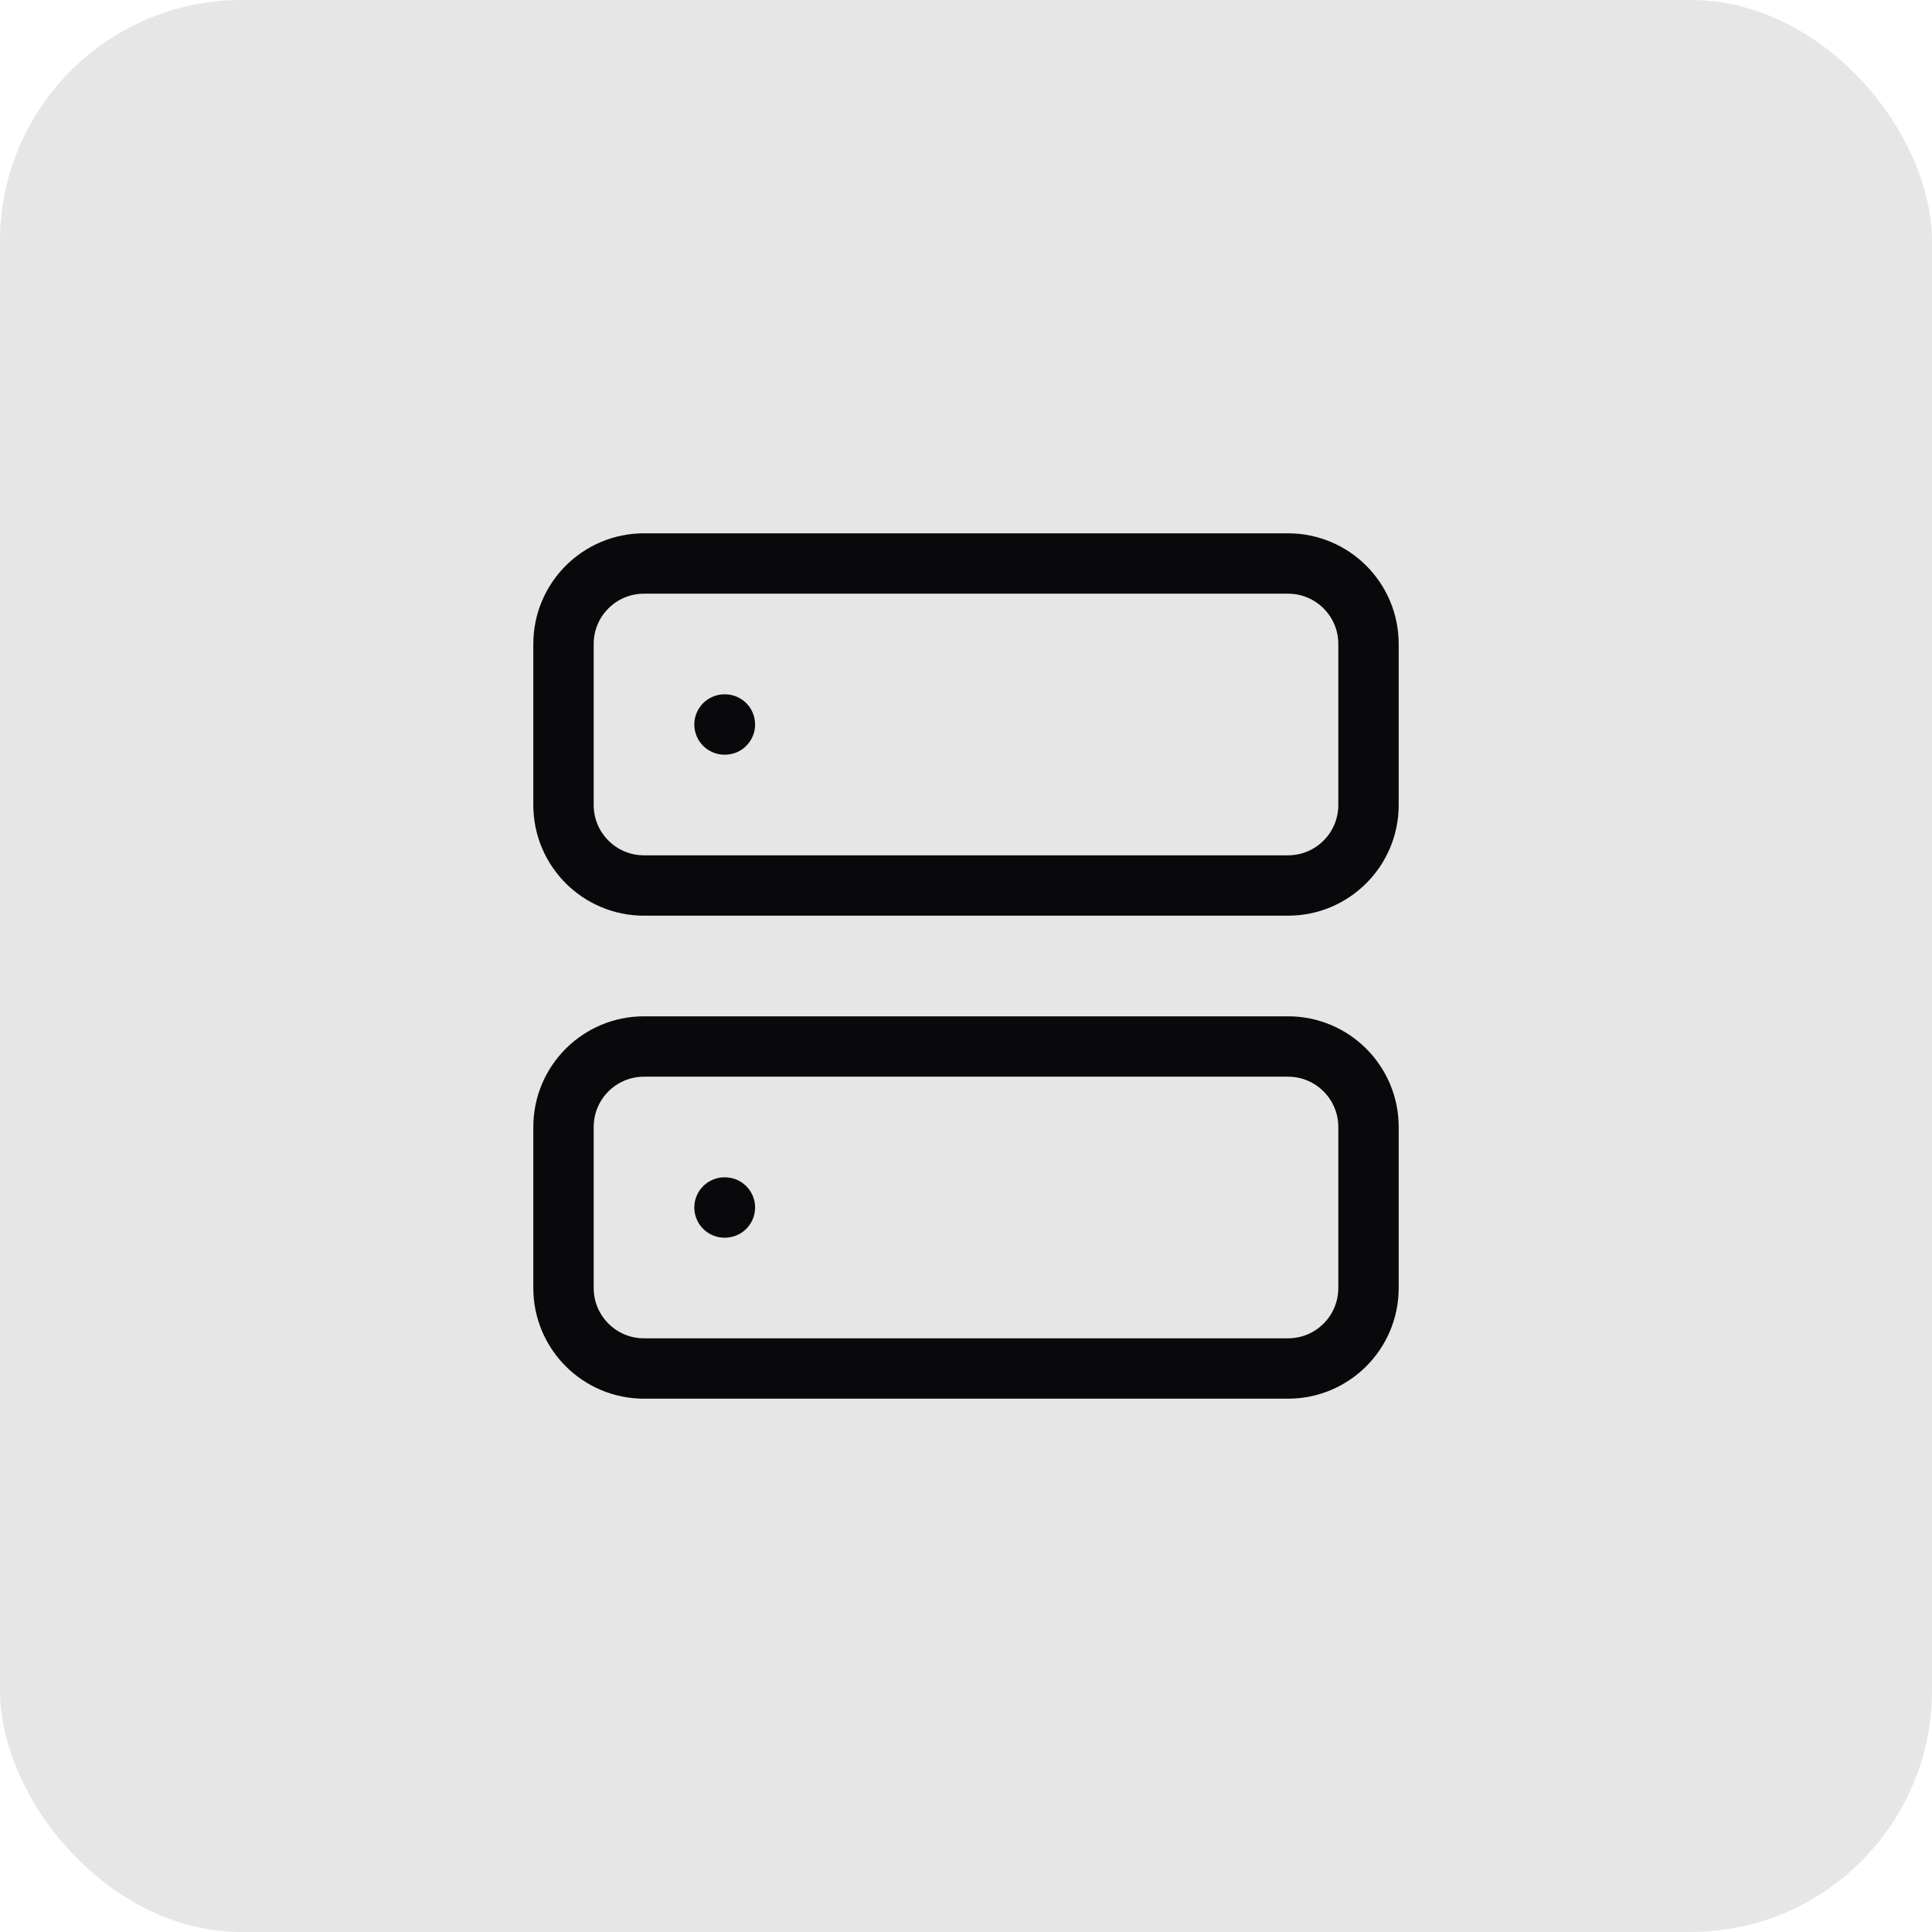 <svg width="48" height="48" viewBox="0 0 48 48" fill="none" xmlns="http://www.w3.org/2000/svg">
<rect width="48" height="48" rx="6" fill="#E6E6E6"/>
<path d="M18 18H18.01M18 30H18.01M16 14H32C33.105 14 34 14.895 34 16V20C34 21.105 33.105 22 32 22H16C14.895 22 14 21.105 14 20V16C14 14.895 14.895 14 16 14ZM16 26H32C33.105 26 34 26.895 34 28V32C34 33.105 33.105 34 32 34H16C14.895 34 14 33.105 14 32V28C14 26.895 14.895 26 16 26Z" stroke="#09090B" stroke-width="1.5" stroke-linecap="round" stroke-linejoin="round"/>
</svg>
